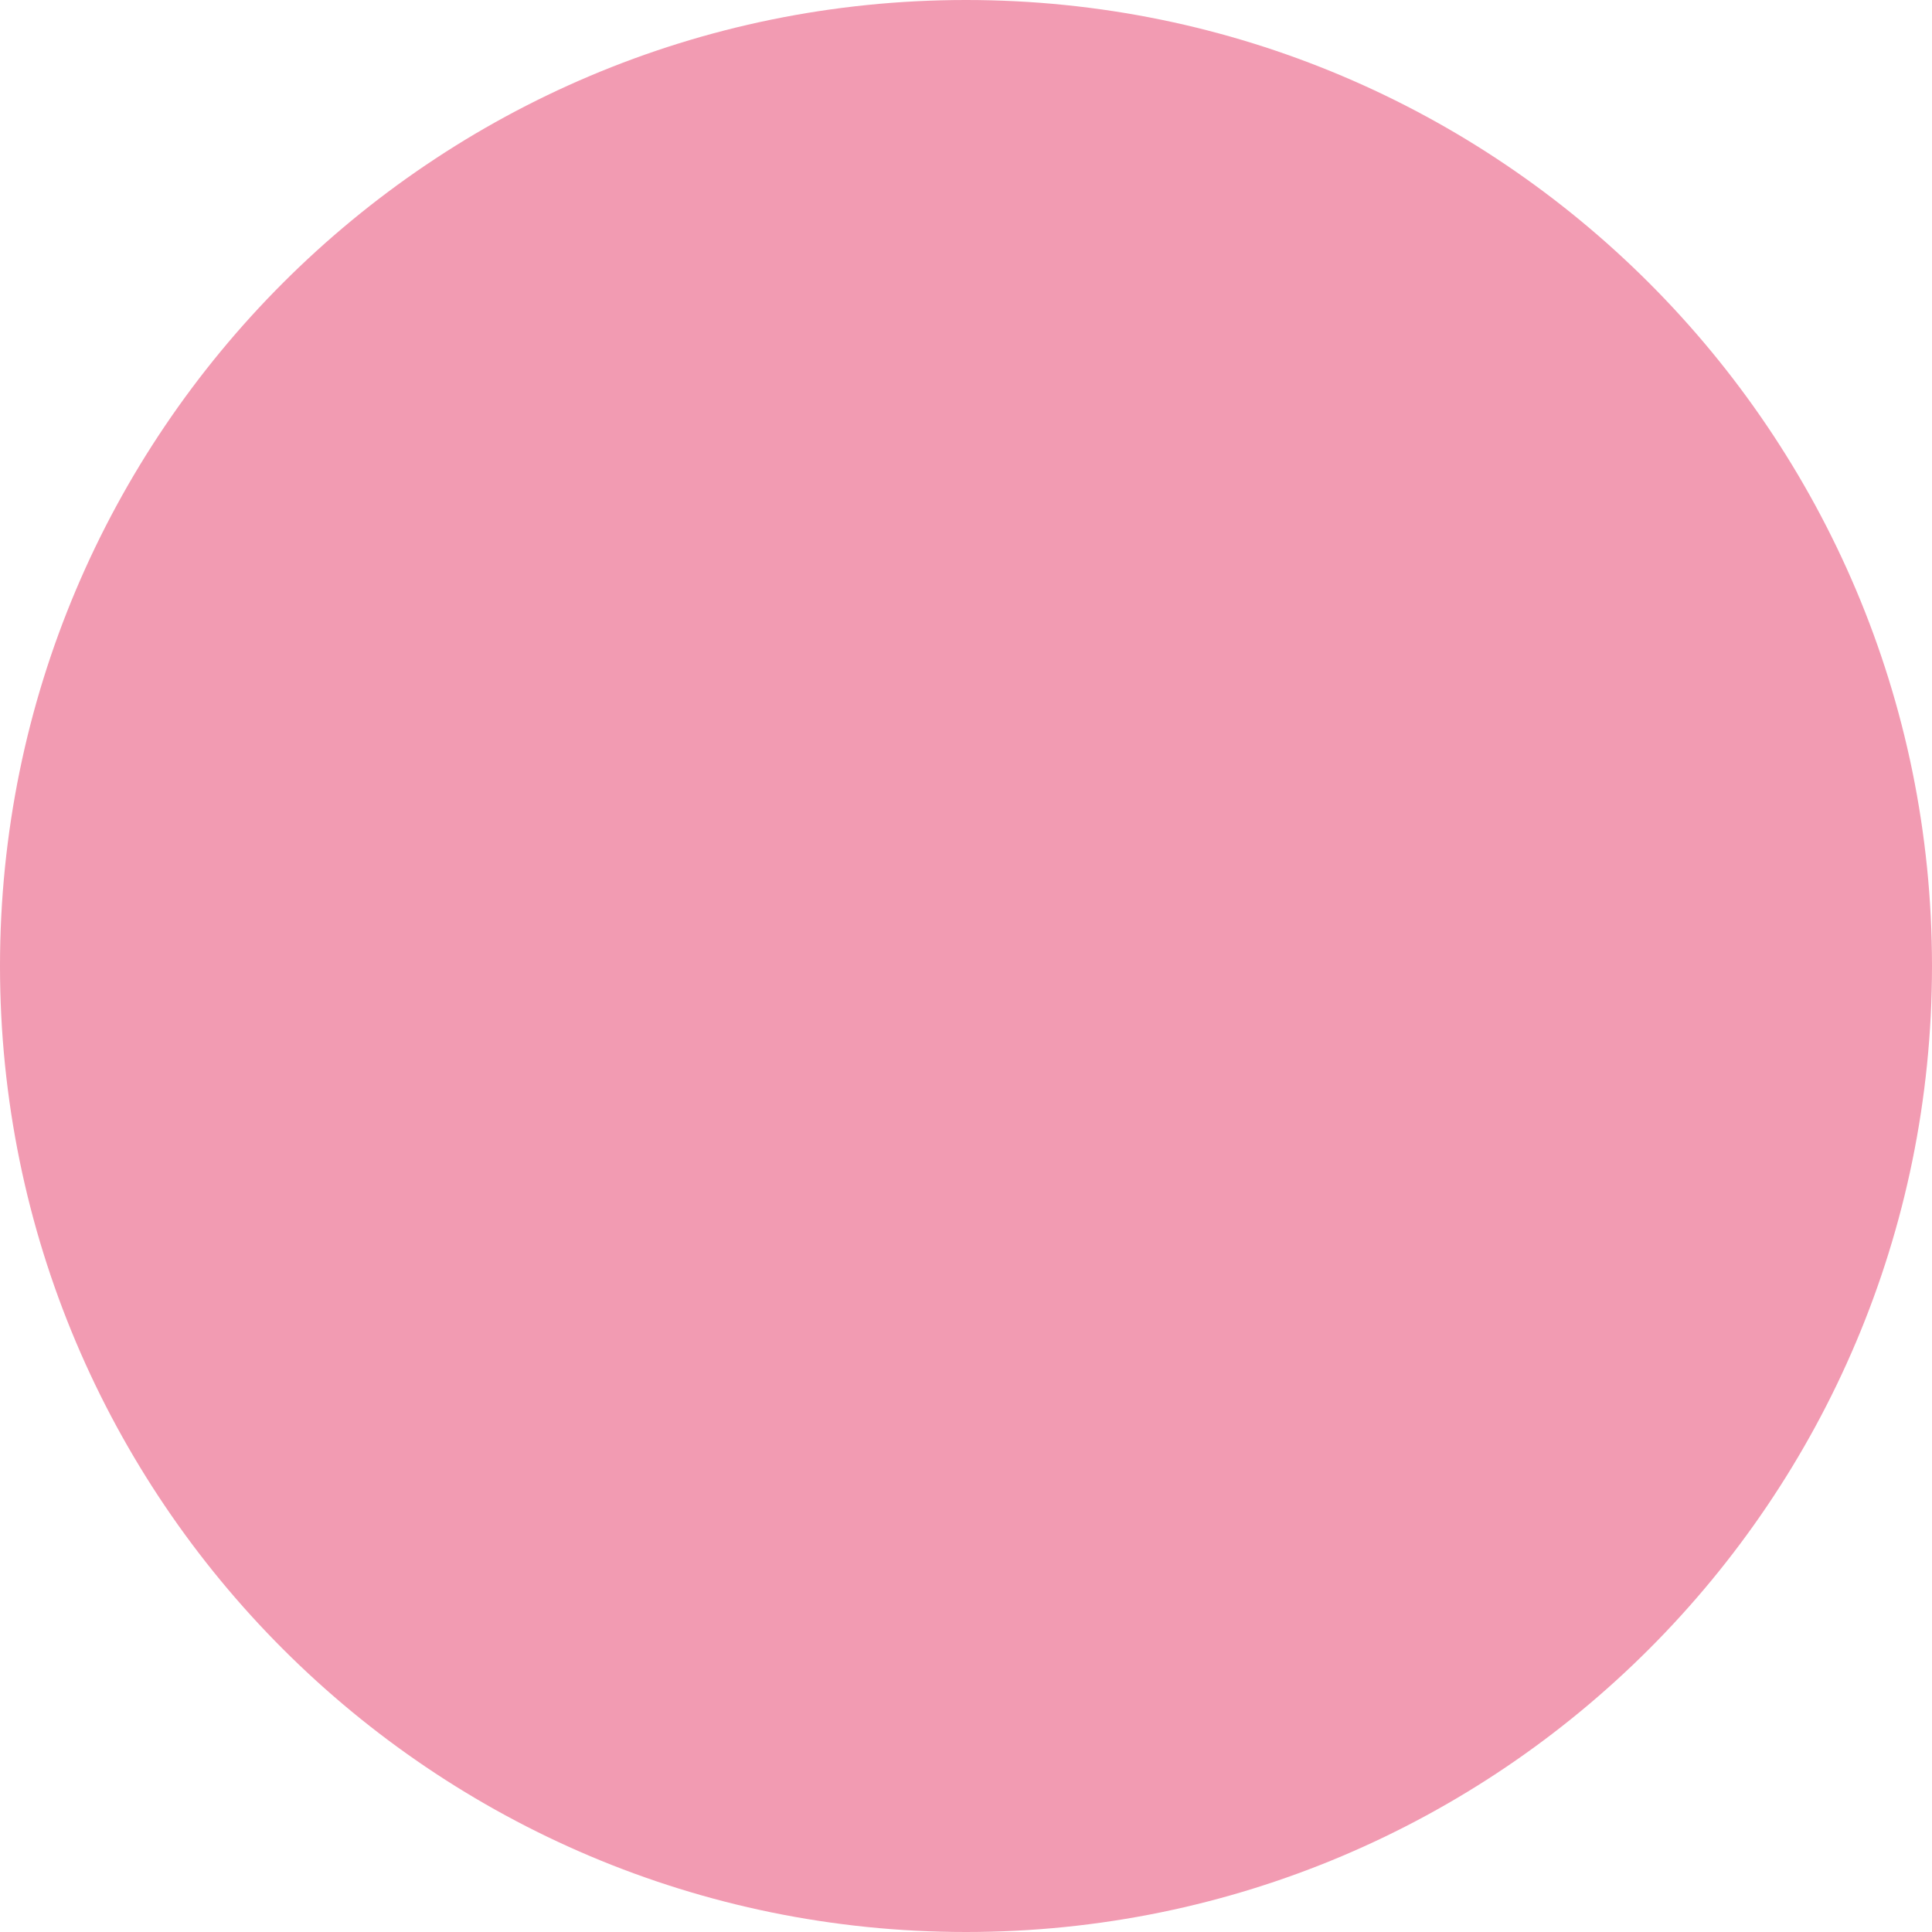 <svg xmlns="http://www.w3.org/2000/svg" id="a" viewBox="0 0 180 180"><path d="m90,0h0C40.294,0,0,40.294,0,90H0C0,139.706,40.294,180,90,180h0c49.706,0,90-40.294,90-90h0C180,40.294,139.706,0,90,0Z" style="fill:#f29bb2;"></path></svg>